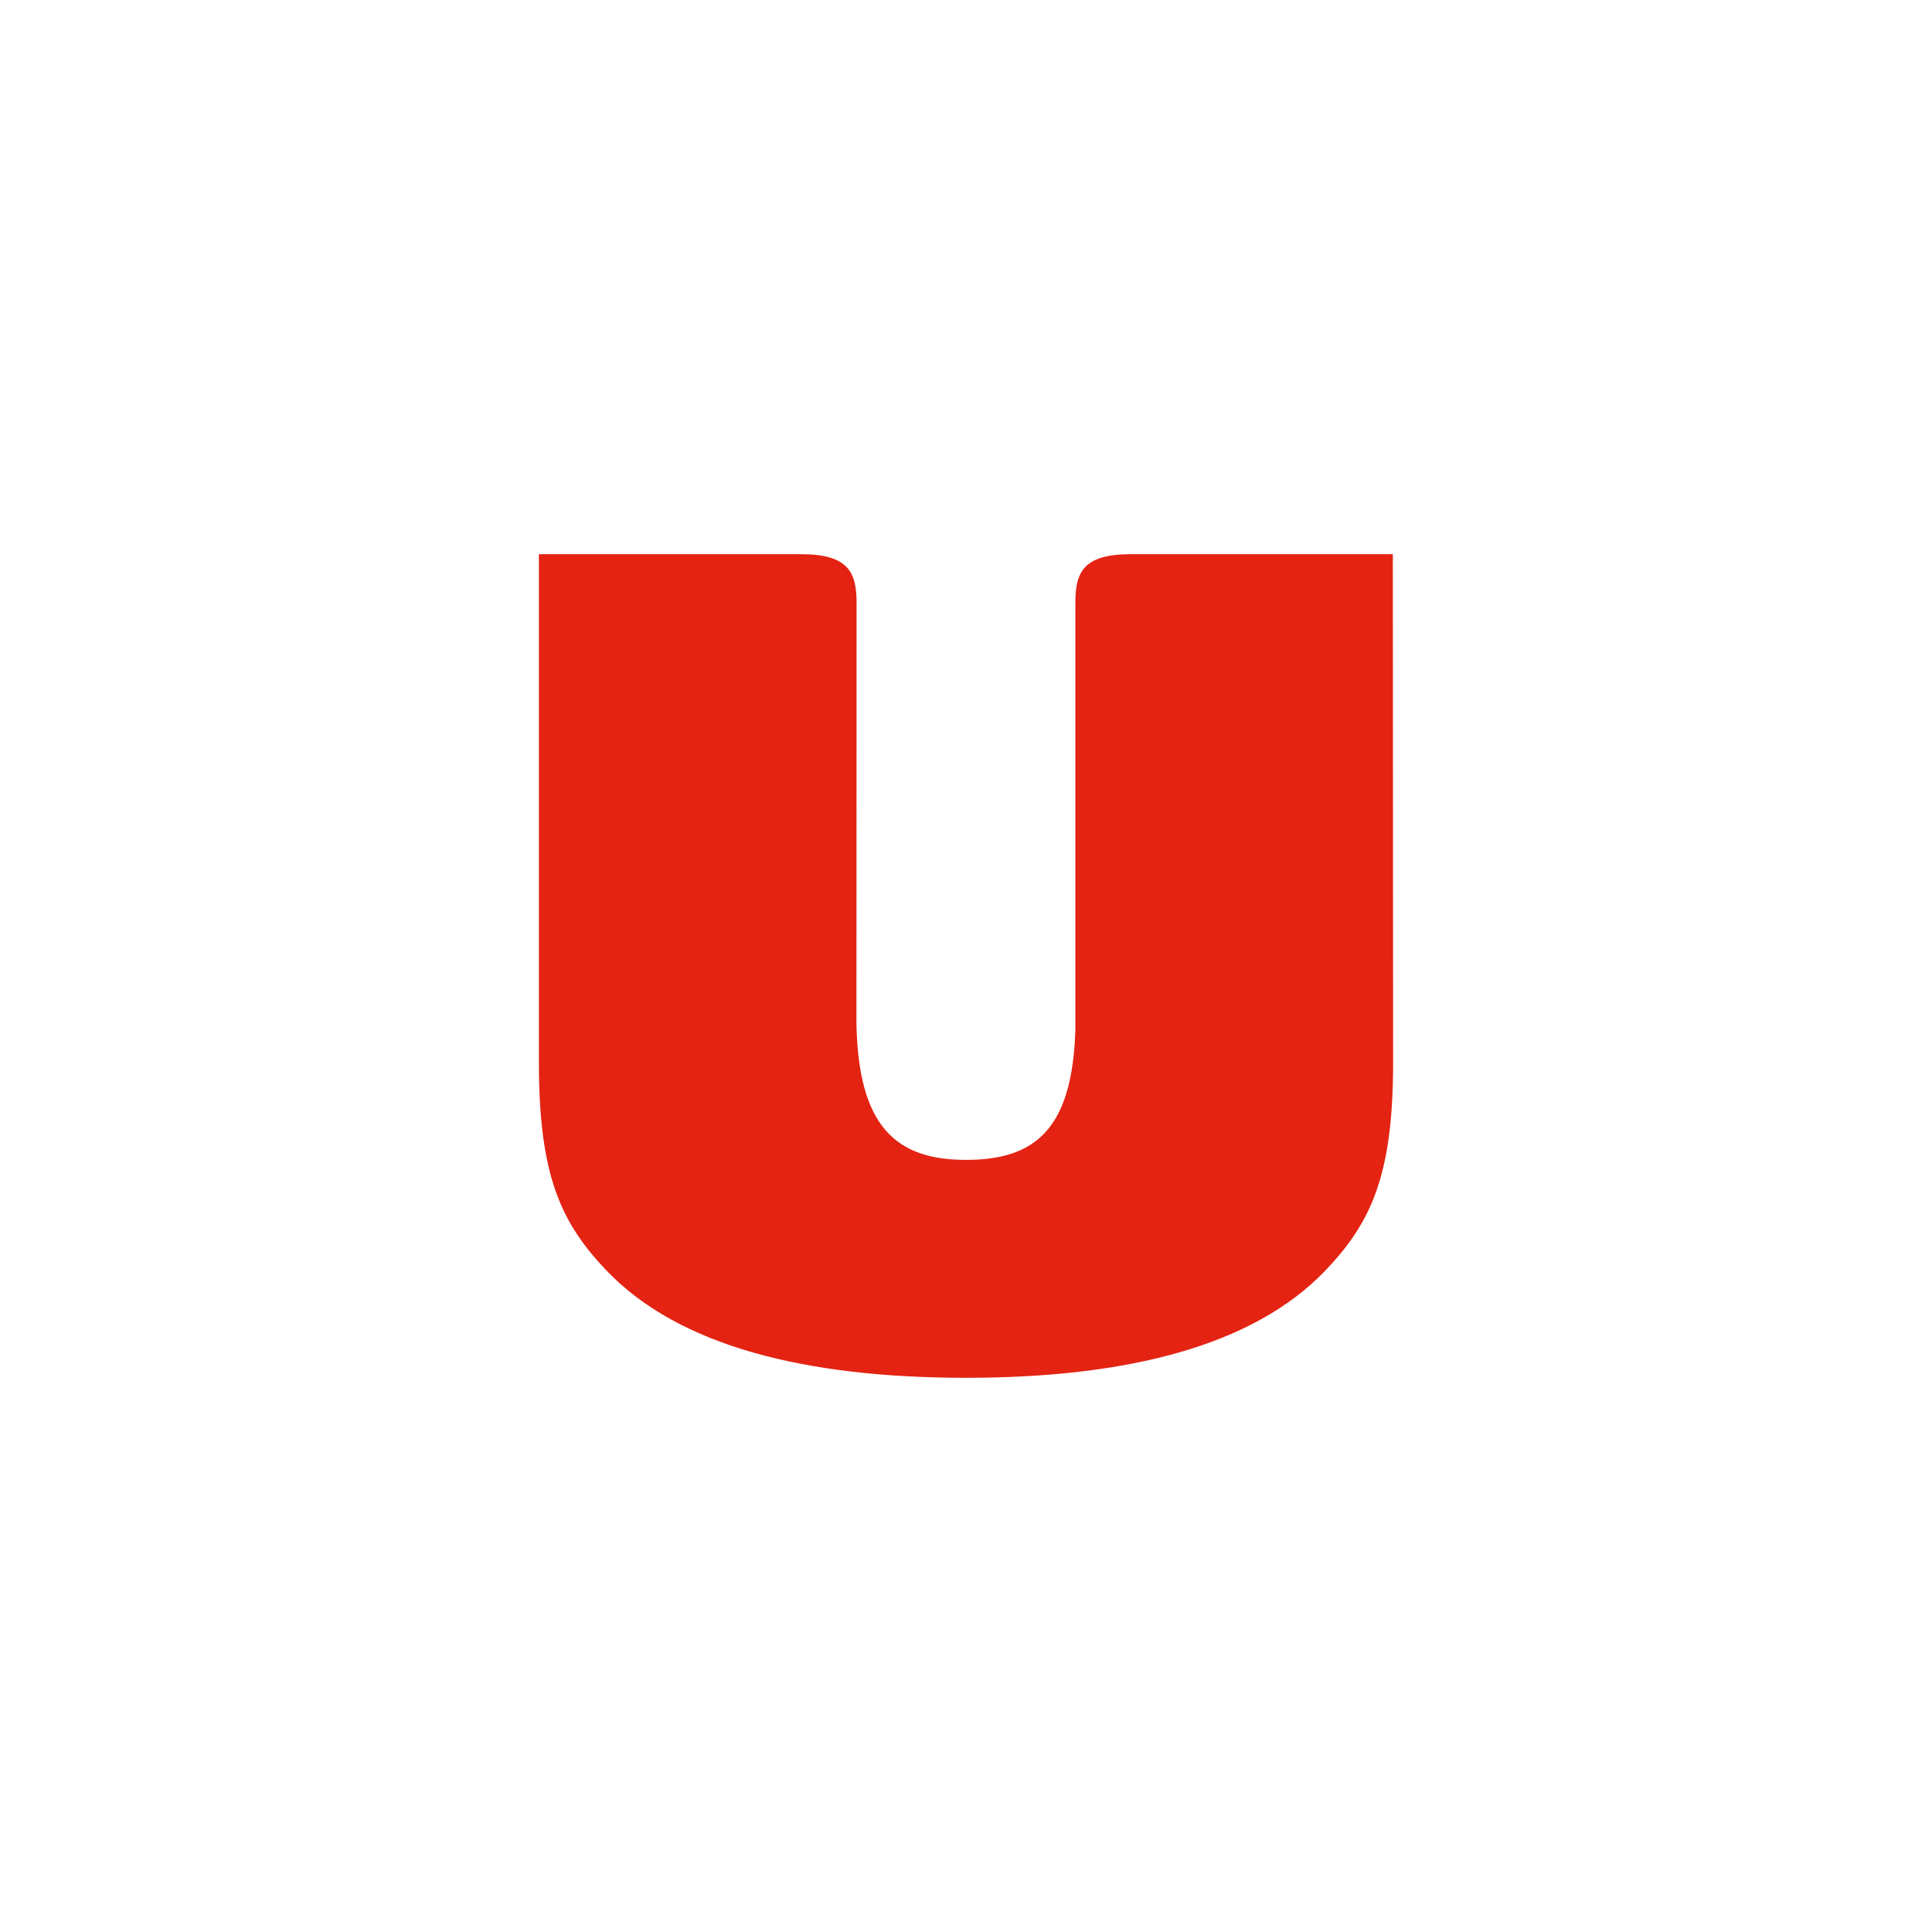 <!-- Copyright (c) Fillzz -->
<svg xmlns="http://www.w3.org/2000/svg" viewBox="0 0 2000 2000"><circle cx="1000" cy="1000" r="1000" style="fill:none;stroke-width:0"/><path d="M1441.91 573.72h-272.04c-49.71 0-56.67 20.15-56.67 50.75v442.43c-3.33 101.49-41.04 133.8-113.2 133.8s-111.64-34.08-113.42-141.72c0-60.16.15-434.43.15-434.43 0-30.6-7.11-50.82-56.75-50.82H557.87v526.29c0 116.53 22.52 165.73 70.53 215.81 74.68 77.57 204.92 110.46 371.53 110.46s296.85-32.89 371.53-110.46c48.08-50.15 70.68-99.27 70.68-215.81l-.3-526.29h.07Z" data-name="Calque 1-2" style="stroke-width:0;fill:#e42313;fill-rule:evenodd"/></svg>